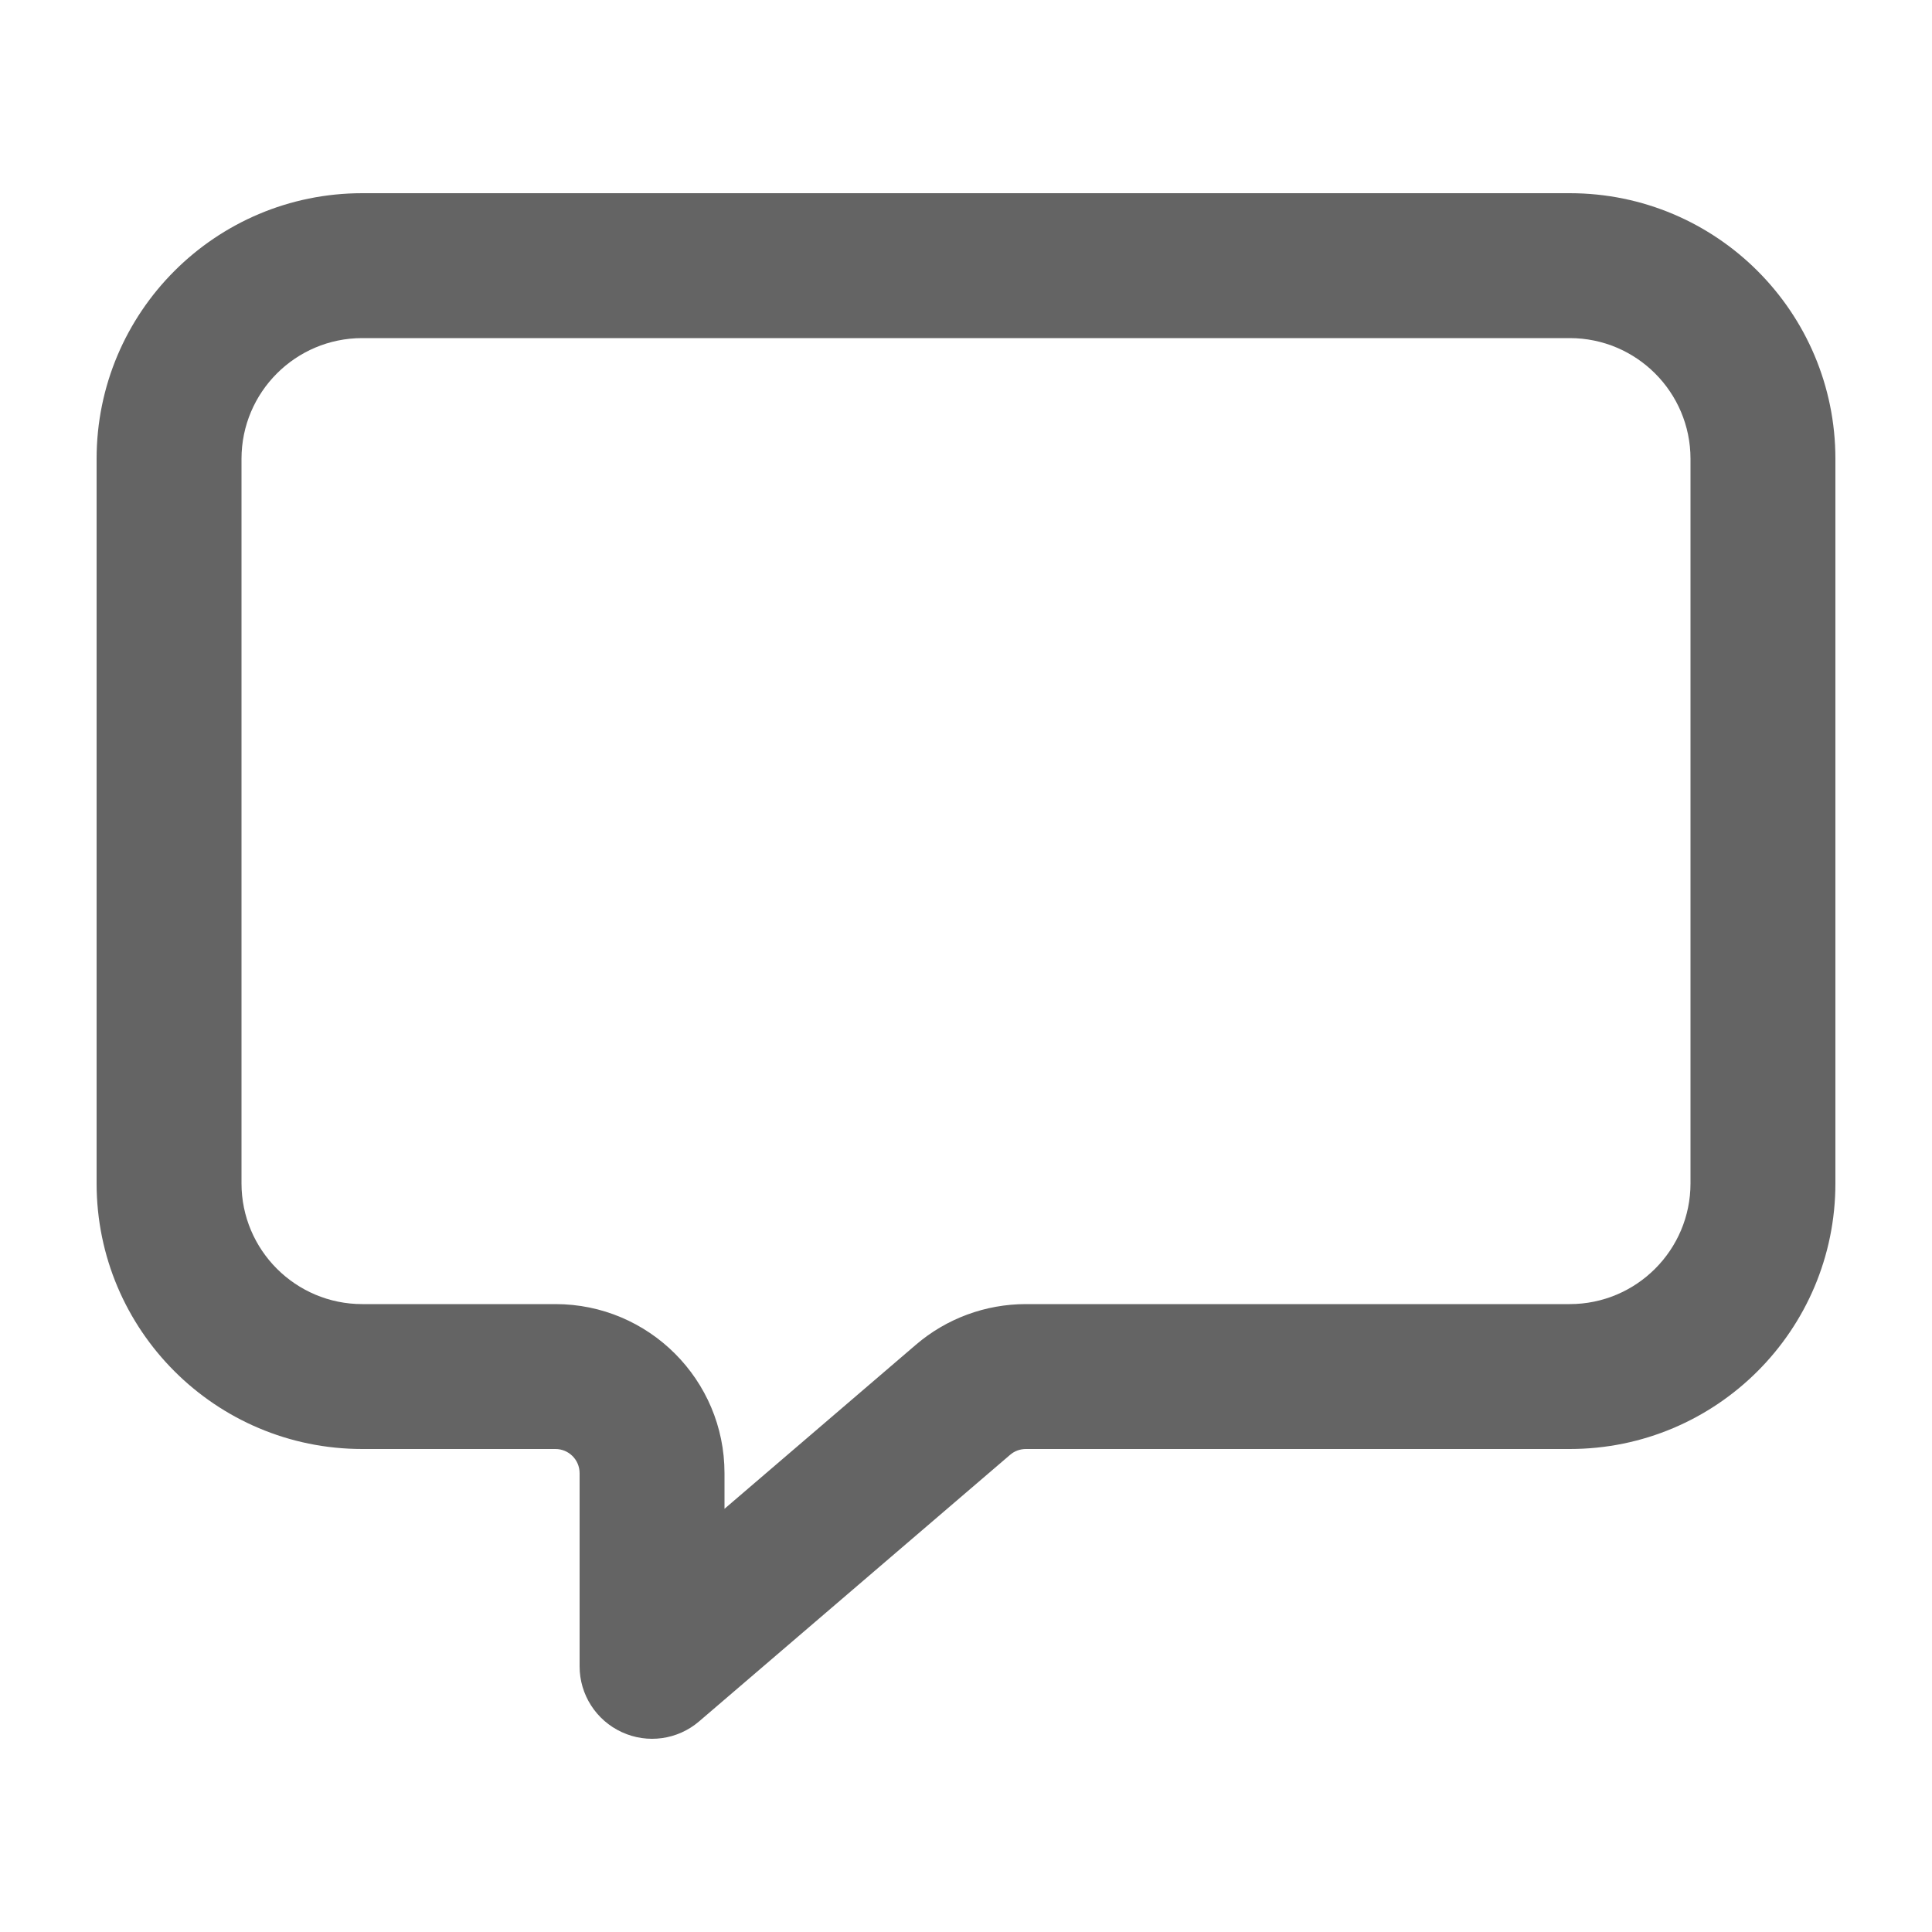 <svg width="20" height="20" viewBox="0 0 20 20" fill="none" xmlns="http://www.w3.org/2000/svg">
<g id="message">
<path id="Icon" fill-rule="evenodd" clip-rule="evenodd" d="M1 4.75C1 3.231 2.231 2 3.75 2H16.25C17.769 2 19 3.231 19 4.75V12.25C19 13.769 17.769 15 16.25 15H10.62C10.56 15 10.502 15.021 10.457 15.06L7.238 17.819C7.016 18.01 6.703 18.054 6.437 17.931C6.171 17.809 6 17.543 6 17.25V15.25C6 15.112 5.888 15 5.75 15H3.75C2.231 15 1 13.769 1 12.25V4.75ZM3.75 3.5C3.06 3.5 2.5 4.06 2.5 4.75V12.25C2.5 12.94 3.06 13.5 3.75 13.5H5.75C6.716 13.5 7.5 14.284 7.5 15.25V15.619L9.481 13.921C9.798 13.649 10.202 13.5 10.62 13.5H16.25C16.94 13.5 17.5 12.94 17.5 12.25V4.75C17.5 4.06 16.94 3.5 16.25 3.5H3.75Z" fill="#646464"/>
</g>
</svg>
